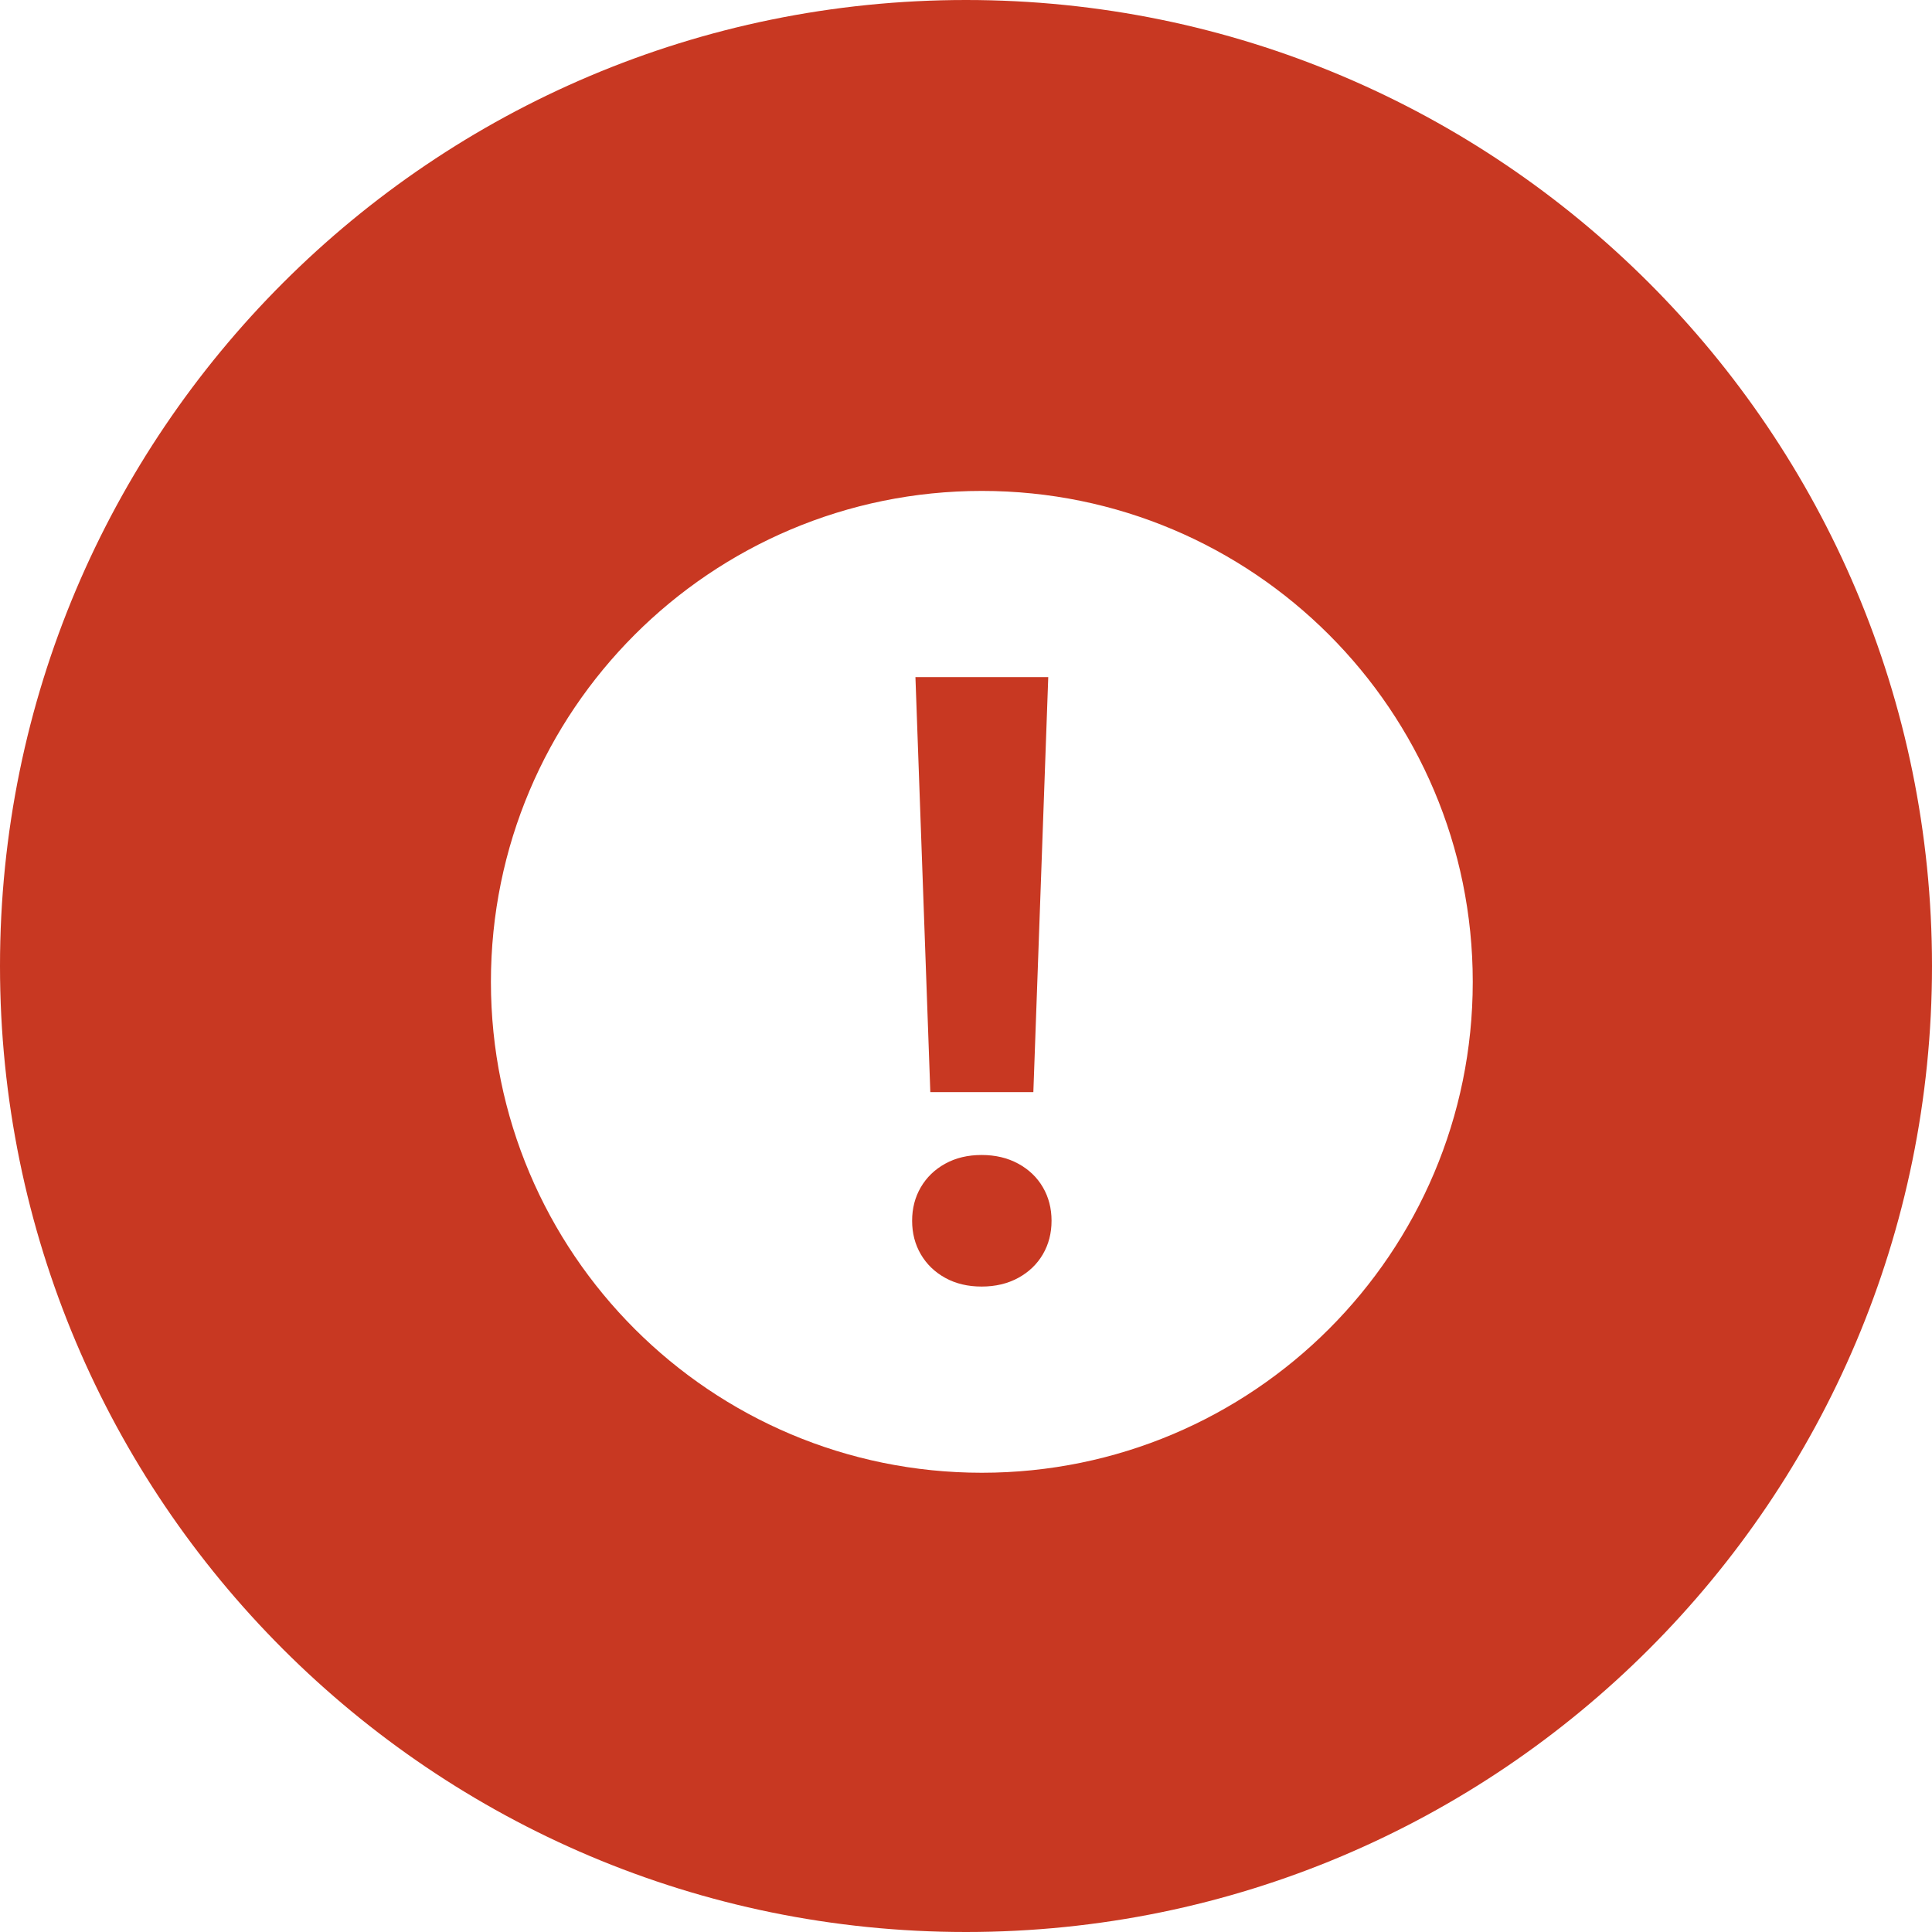 <?xml version="1.0" encoding="UTF-8"?>
<svg width="122px" height="122px" viewBox="0 0 122 122" version="1.1" xmlns="http://www.w3.org/2000/svg" xmlns:xlink="http://www.w3.org/1999/xlink">
    <title>Combined Shape</title>
    <g id="**-Design---MARKETING-SITE" stroke="none" stroke-width="1" fill="none" fill-rule="evenodd">
        <g id="Header" transform="translate(-237, -540)" fill="#C83822">
            <g id="Defects" transform="translate(198, 540)">
                <path d="M100,0 C133.689,0 161,27.311 161,61 C161,94.689 133.689,122 100,122 C66.311,122 39,94.689 39,61 C39,27.311 66.311,0 100,0 Z M101,31 C83.879,31 70,44.879 70,62 C70,79.121 83.879,93 101,93 C118.121,93 132,79.121 132,62 C132,44.879 118.121,31 101,31 Z M100.987,72.934 C101.858,72.934 102.629,73.117 103.3,73.483 C103.969,73.848 104.488,74.345 104.854,74.972 C105.22,75.599 105.402,76.304 105.402,77.088 C105.402,77.872 105.22,78.578 104.854,79.204 C104.488,79.831 103.969,80.328 103.3,80.694 C102.629,81.059 101.858,81.242 100.987,81.242 C100.116,81.242 99.35,81.059 98.688,80.694 C98.025,80.328 97.513,79.831 97.146,79.204 C96.78,78.578 96.598,77.872 96.598,77.088 C96.598,76.304 96.78,75.599 97.146,74.972 C97.513,74.345 98.025,73.848 98.688,73.483 C99.35,73.117 100.116,72.934 100.987,72.934 Z M105.194,42.757 L104.253,68.963 L97.747,68.963 L96.807,42.757 L105.194,42.757 Z" id="Combined-Shape"></path>
            </g>
        </g>
    </g>
</svg>
